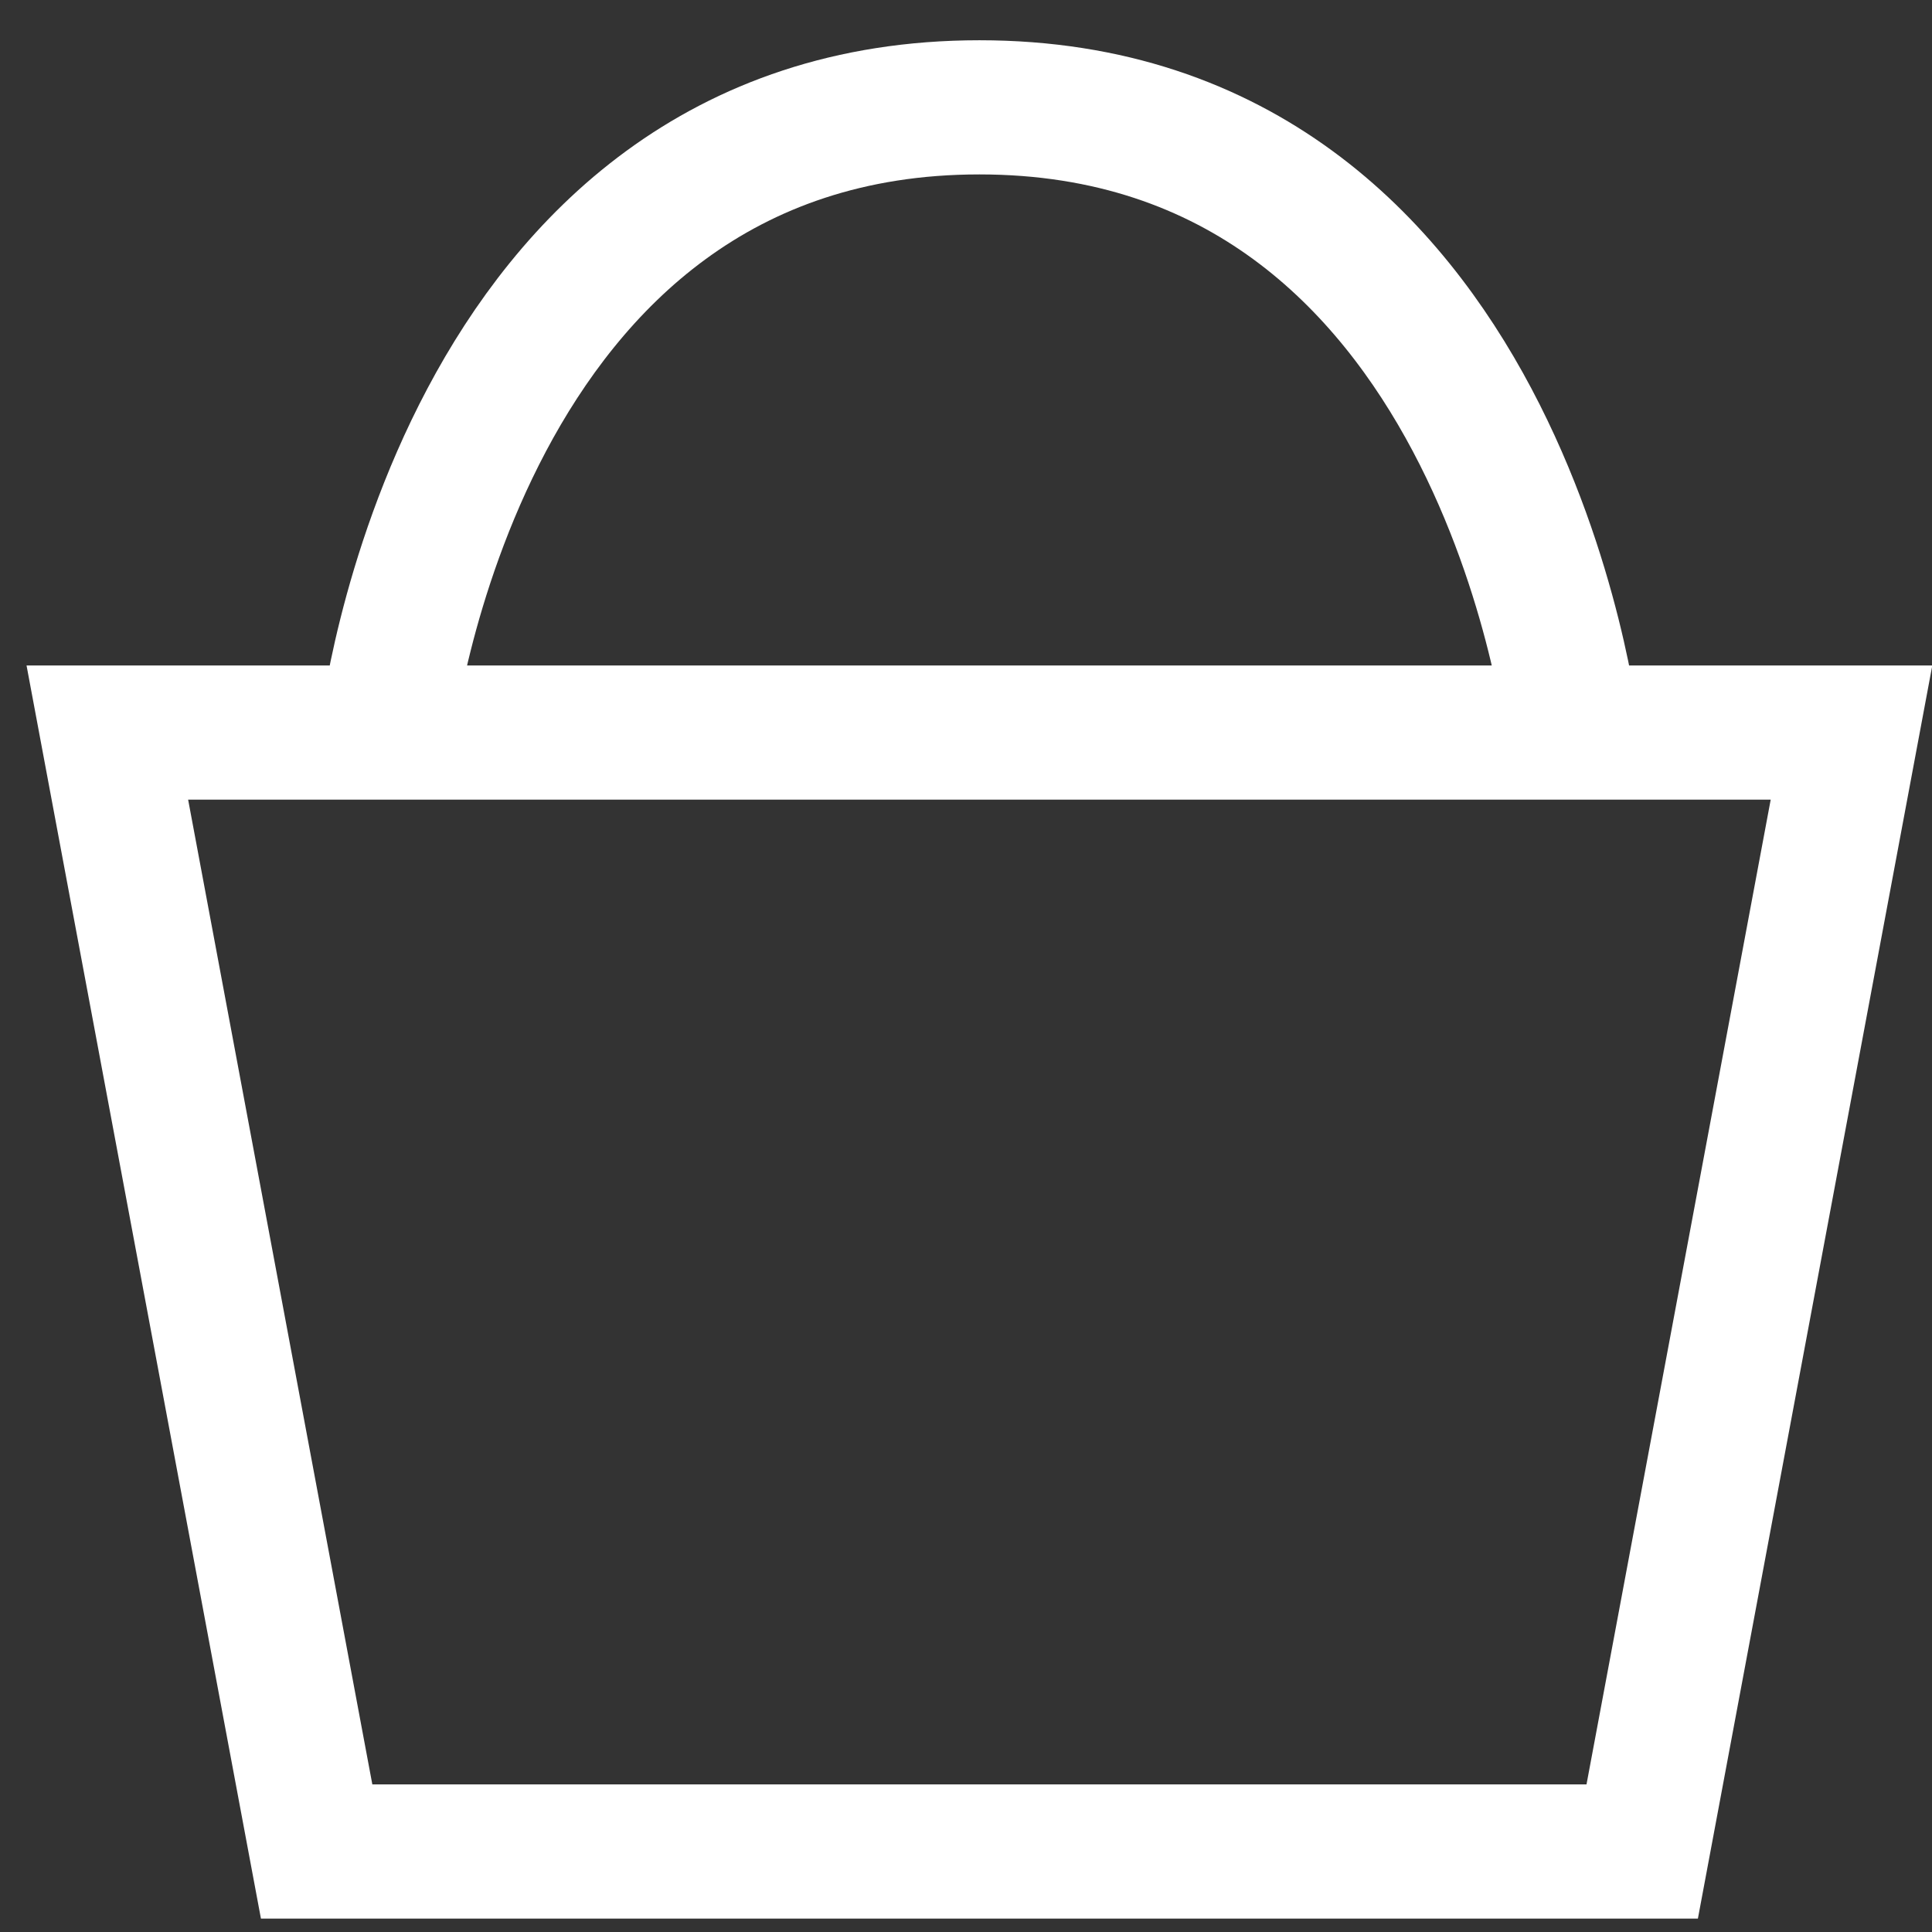 <?xml version="1.0" encoding="UTF-8"?> <svg xmlns="http://www.w3.org/2000/svg" width="18" height="18" viewBox="0 0 18 18" fill="none"><rect x="0" y="0" width="18" height="18" fill="#333333" stroke="none"/><path d="M3.6 6.825H1L2.95 17.25H15.3L17.25 6.825H14.65M3.6 6.825C3.6 6.825 4.25 1 9.125 1C14 1 14.65 6.825 14.65 6.825M3.6 6.825H14.65" stroke="white" stroke-width="1.25"></path></svg> 